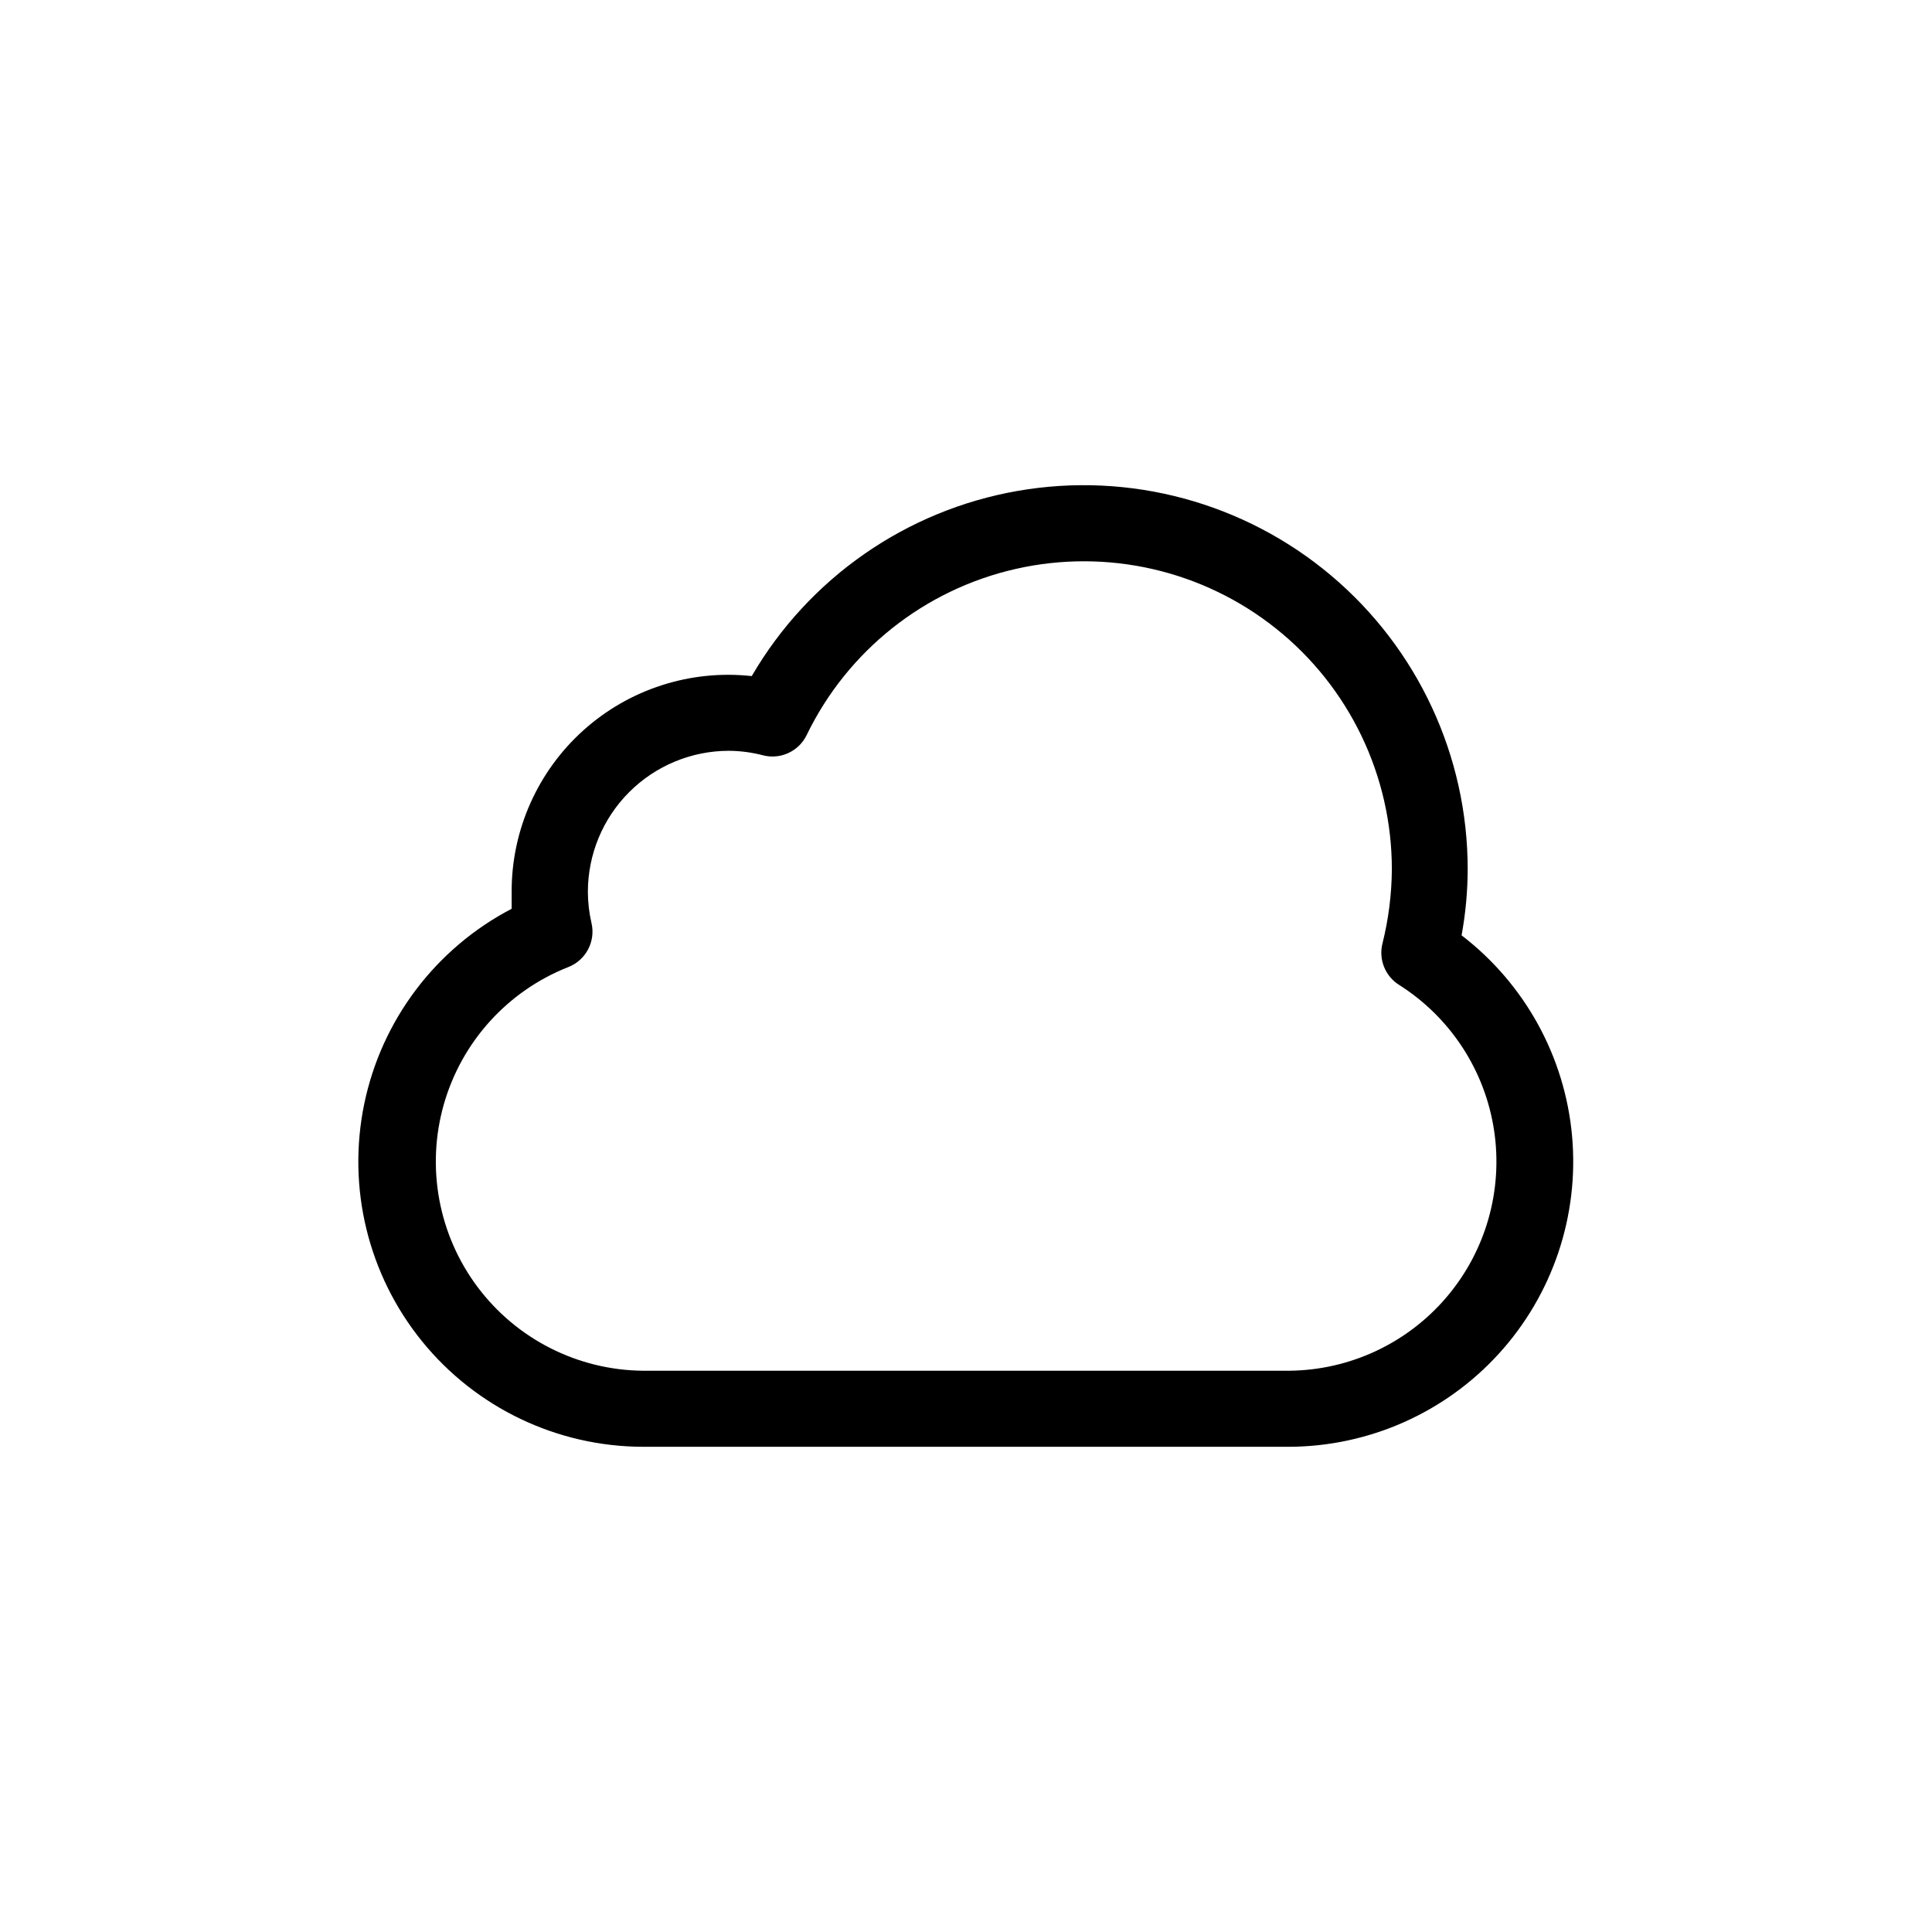 <?xml version="1.0" encoding="UTF-8"?>
<!-- Uploaded to: ICON Repo, www.svgrepo.com, Generator: ICON Repo Mixer Tools -->
<svg fill="#000000" width="800px" height="800px" version="1.1" viewBox="144 144 512 512" xmlns="http://www.w3.org/2000/svg">
 <path d="m531.34 391.84c1.055-5.75 1.594-11.586 1.613-17.43 0.02-30.051-13.246-58.574-36.234-77.922-22.992-19.352-53.359-27.551-82.965-22.406-29.605 5.148-55.422 23.117-70.535 49.09-16.227-1.777-32.438 3.438-44.586 14.344-12.145 10.906-19.07 26.465-19.043 42.789v4.535-0.004c-20.125 10.496-34.465 29.48-39.062 51.703-4.598 22.227 1.039 45.34 15.348 62.957 14.312 17.613 35.781 27.863 58.477 27.918h171.29c21.164-0.082 41.324-9.035 55.574-24.68s21.289-36.551 19.402-57.629c-1.887-21.078-12.527-40.398-29.328-53.266zm-45.695 115.42h-171.29c-17.27-0.172-33.469-8.391-43.816-22.219-10.344-13.828-13.648-31.691-8.941-48.305 4.711-16.617 16.895-30.09 32.957-36.434 4.691-1.805 7.336-6.793 6.195-11.688-0.633-2.727-0.953-5.516-0.957-8.312 0.016-9.898 3.953-19.387 10.949-26.383 7-7 16.488-10.938 26.387-10.949 3.078 0.016 6.141 0.422 9.117 1.207 4.637 1.168 9.457-1.082 11.535-5.391 10.82-22.34 31.219-38.543 55.43-44.023 24.207-5.484 49.594 0.348 68.984 15.844 19.391 15.5 30.672 38.977 30.66 63.801-0.047 6.59-0.875 13.152-2.469 19.547-1.105 4.266 0.691 8.758 4.434 11.082 13.562 8.598 22.727 22.652 25.125 38.527 2.398 15.879-2.207 32.012-12.621 44.23-10.418 12.219-25.617 19.32-41.676 19.465z"/>
</svg>